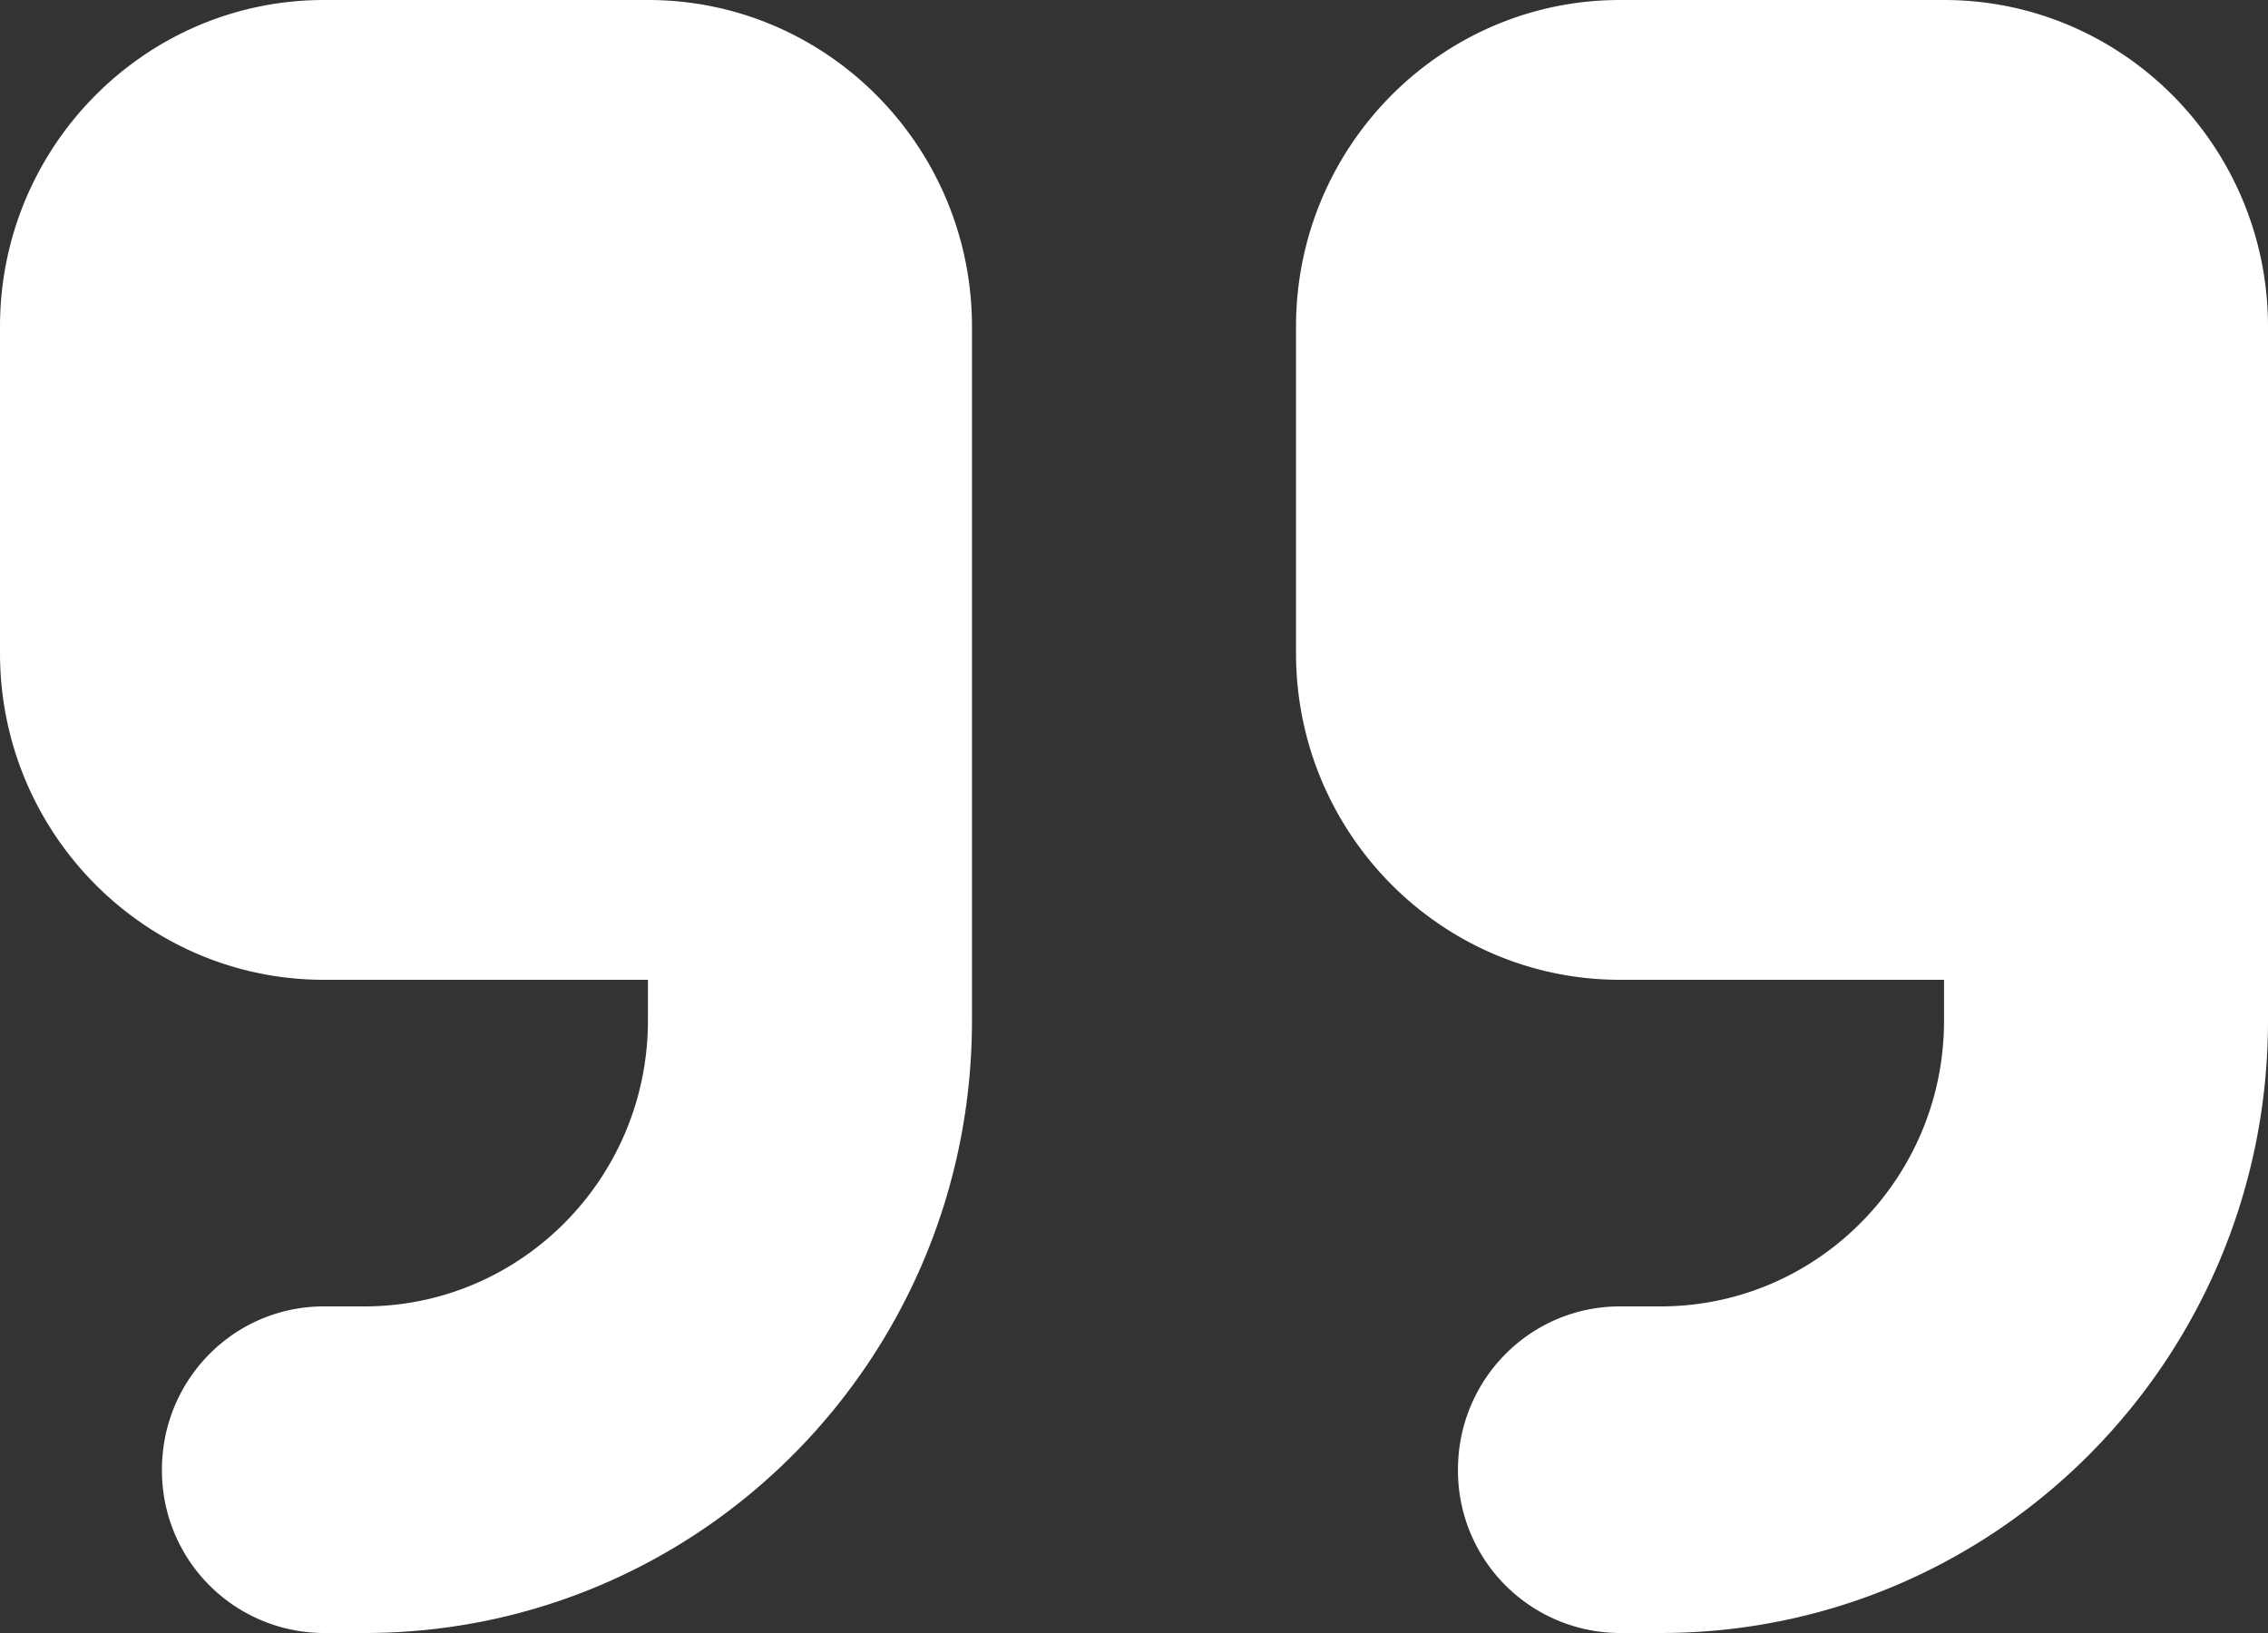 <svg xmlns="http://www.w3.org/2000/svg" width="25" height="18" fill="none"><rect width="100%" height="100%" fill="#333333" stroke="none"/><path fill="#fff" d="M25 11.25c0 3.73-2.997 6.75-6.696 6.75h-.447a1.79 1.79 0 0 1-1.786-1.8c0-.996.798-1.8 1.786-1.8h.447c1.724 0 3.125-1.412 3.125-3.15v-.45h-3.572c-1.97 0-3.571-1.614-3.571-3.6V3.6c0-1.986 1.601-3.6 3.571-3.6h3.572C23.399 0 25 1.614 25 3.6zm-14.286 0c0 3.73-2.996 6.75-6.696 6.75H3.57a1.79 1.79 0 0 1-1.785-1.8c0-.996.798-1.8 1.785-1.8h.447c1.724 0 3.125-1.412 3.125-3.15v-.45H3.57C1.601 10.8 0 9.186 0 7.2V3.6C0 1.614 1.602 0 3.571 0h3.572c1.97 0 3.571 1.614 3.571 3.6z"/></svg>